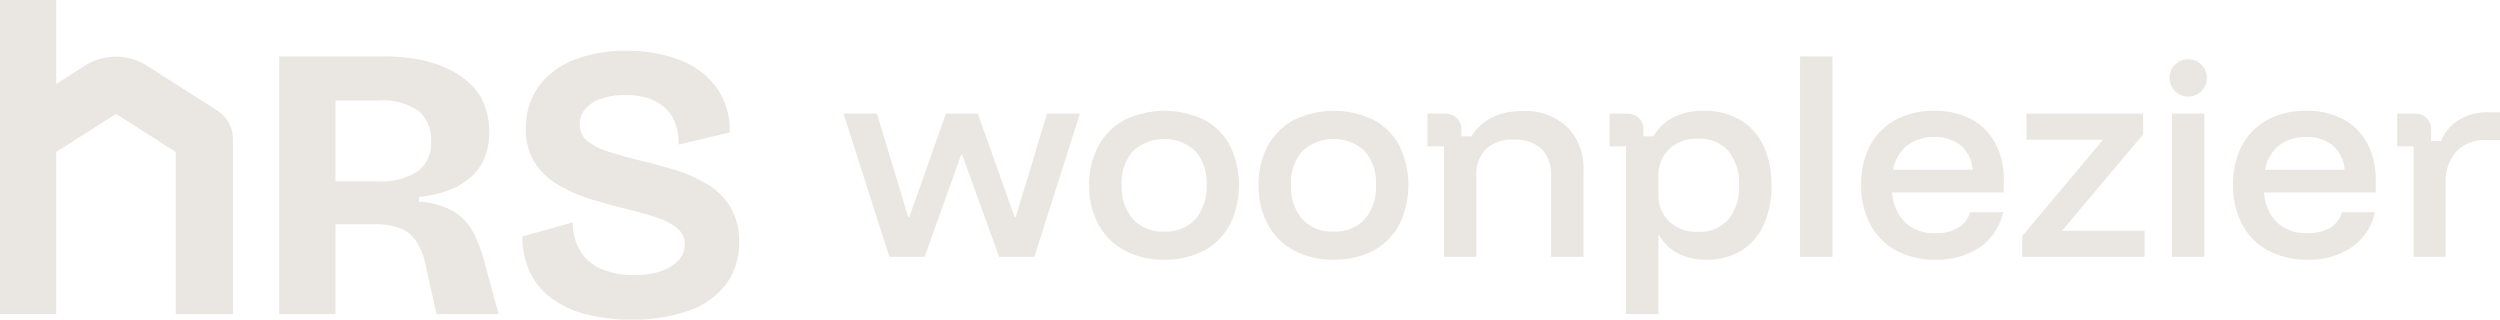 <svg xmlns="http://www.w3.org/2000/svg" xmlns:xlink="http://www.w3.org/1999/xlink" id="Group_22283" data-name="Group 22283" width="255.224" height="32.619" viewBox="0 0 255.224 32.619"><defs><clipPath id="clip-path"><rect id="Rectangle_2181" data-name="Rectangle 2181" width="255.224" height="32.619" fill="none"></rect></clipPath></defs><path id="Path_12521" data-name="Path 12521" d="M348.915,61l-4.676-14.612h3.41l3.19,10.545h.122l3.726-10.545h3.263l3.75,10.545h.122l3.19-10.545h3.361L363.721,61h-3.6l-3.775-10.423h-.1L352.519,61Z" transform="translate(-258.122 -34.784)" fill="#eae7e2"></path><g id="Group_7006" data-name="Group 7006" clip-path="url(#clip-path)"><path id="Path_12522" data-name="Path 12522" d="M452.152,60.417a8.282,8.282,0,0,1-4.031-.938,6.634,6.634,0,0,1-2.667-2.643,8.123,8.123,0,0,1-.95-4.018,8.21,8.21,0,0,1,.938-4.018,6.536,6.536,0,0,1,2.667-2.643,9.344,9.344,0,0,1,8.134-.012,6.419,6.419,0,0,1,2.63,2.63,9.211,9.211,0,0,1-.012,8.073,6.476,6.476,0,0,1-2.643,2.643,8.407,8.407,0,0,1-4.067.925m0-2.873a4.07,4.07,0,0,0,3.2-1.267,5.036,5.036,0,0,0,1.133-3.482,4.947,4.947,0,0,0-1.133-3.458,4.716,4.716,0,0,0-6.392.012,4.922,4.922,0,0,0-1.145,3.446,5,5,0,0,0,1.145,3.482,4.078,4.078,0,0,0,3.19,1.267" transform="translate(-333.305 -33.907)" fill="#eae7e2"></path><path id="Path_12523" data-name="Path 12523" d="M521.269,60.417a8.282,8.282,0,0,1-4.031-.938,6.634,6.634,0,0,1-2.667-2.643,8.124,8.124,0,0,1-.95-4.018,8.21,8.21,0,0,1,.938-4.018,6.536,6.536,0,0,1,2.667-2.643,9.344,9.344,0,0,1,8.134-.012,6.419,6.419,0,0,1,2.63,2.63,9.211,9.211,0,0,1-.012,8.073,6.477,6.477,0,0,1-2.642,2.643,8.407,8.407,0,0,1-4.067.925m0-2.873a4.07,4.07,0,0,0,3.2-1.267,5.036,5.036,0,0,0,1.133-3.482,4.947,4.947,0,0,0-1.133-3.458,4.716,4.716,0,0,0-6.392.012,4.922,4.922,0,0,0-1.145,3.446,5,5,0,0,0,1.145,3.482,4.078,4.078,0,0,0,3.19,1.267" transform="translate(-385.131 -33.907)" fill="#eae7e2"></path><path id="Path_12524" data-name="Path 12524" d="M584.226,60.2V48.921h-1.681V45.585h1.906A1.552,1.552,0,0,1,586,47.137V47.9h1.023a5.243,5.243,0,0,1,2.082-1.912,6.83,6.83,0,0,1,3.154-.67,6.173,6.173,0,0,1,4.566,1.644,5.942,5.942,0,0,1,1.643,4.4V60.2H595.16V51.941a3.7,3.7,0,0,0-.962-2.752,3.876,3.876,0,0,0-2.837-.95,3.92,3.92,0,0,0-2.849.95,3.671,3.671,0,0,0-.974,2.752V60.2Z" transform="translate(-436.812 -33.98)" fill="#eae7e2"></path><path id="Path_12525" data-name="Path 12525" d="M658.5,65.969V48.849h-1.681V45.512h1.906a1.552,1.552,0,0,1,1.552,1.552v.762H661.3a4.9,4.9,0,0,1,2.021-1.937,6.649,6.649,0,0,1,3.093-.67,7.132,7.132,0,0,1,3.763.938,6.083,6.083,0,0,1,2.362,2.643,9.224,9.224,0,0,1,.816,4.018,9.548,9.548,0,0,1-.792,4.031,5.94,5.94,0,0,1-2.289,2.643,6.7,6.7,0,0,1-3.592.925,6.137,6.137,0,0,1-2.886-.645,4.488,4.488,0,0,1-1.887-1.839h-.1v8.036Zm7.33-8.4a3.891,3.891,0,0,0,3.129-1.266,5.182,5.182,0,0,0,1.084-3.483,5.184,5.184,0,0,0-1.084-3.483,3.892,3.892,0,0,0-3.129-1.266,4.054,4.054,0,0,0-2.922,1.047,3.724,3.724,0,0,0-1.1,2.825V53.7a3.721,3.721,0,0,0,1.1,2.825,4.052,4.052,0,0,0,2.922,1.047" transform="translate(-492.502 -33.907)" fill="#eae7e2"></path><rect id="Rectangle_2180" data-name="Rectangle 2180" width="3.312" height="20.456" transform="translate(183.772 5.76)" fill="#eae7e2"></rect><path id="Path_12526" data-name="Path 12526" d="M767.116,60.417a8.282,8.282,0,0,1-4.031-.938,6.438,6.438,0,0,1-2.643-2.667,8.441,8.441,0,0,1-.925-4.043,8.313,8.313,0,0,1,.913-4.006,6.4,6.4,0,0,1,2.594-2.618,8.1,8.1,0,0,1,3.969-.926,7.767,7.767,0,0,1,3.775.865,6.006,6.006,0,0,1,2.448,2.459,7.846,7.846,0,0,1,.864,3.787v1.218h-11.4a4.7,4.7,0,0,0,1.339,3.081,4.278,4.278,0,0,0,3.068,1.084,4.471,4.471,0,0,0,2.313-.536,2.768,2.768,0,0,0,1.242-1.607h3.362a5.829,5.829,0,0,1-2.35,3.568,7.7,7.7,0,0,1-4.542,1.278m-4.335-9.182h8.134a3.666,3.666,0,0,0-1.218-2.471,4.045,4.045,0,0,0-2.7-.865,4.346,4.346,0,0,0-2.777.865,4.1,4.1,0,0,0-1.436,2.471" transform="translate(-569.512 -33.907)" fill="#eae7e2"></path><path id="Path_12527" data-name="Path 12527" d="M825.231,61V58.882l8.255-9.839h-7.818V46.388h11.909v2.118l-8.28,9.839h8.427V61Z" transform="translate(-618.786 -34.784)" fill="#eae7e2"></path><path id="Path_12528" data-name="Path 12528" d="M887.289,27.994a1.844,1.844,0,0,1-1.34-.548,1.815,1.815,0,0,1-.56-1.351,1.851,1.851,0,0,1,.547-1.34,1.818,1.818,0,0,1,1.352-.56,1.848,1.848,0,0,1,1.339.547,1.814,1.814,0,0,1,.56,1.352,1.845,1.845,0,0,1-.548,1.339,1.813,1.813,0,0,1-1.351.56m-1.656,1.753h3.312V44.359h-3.312Z" transform="translate(-663.895 -18.142)" fill="#eae7e2"></path><path id="Path_12529" data-name="Path 12529" d="M918.879,60.417a8.281,8.281,0,0,1-4.031-.938,6.438,6.438,0,0,1-2.643-2.667,8.442,8.442,0,0,1-.925-4.043,8.313,8.313,0,0,1,.913-4.006,6.4,6.4,0,0,1,2.594-2.618,8.1,8.1,0,0,1,3.969-.926,7.765,7.765,0,0,1,3.775.865,6.006,6.006,0,0,1,2.448,2.459,7.842,7.842,0,0,1,.864,3.787v1.218h-11.4a4.7,4.7,0,0,0,1.339,3.081,4.278,4.278,0,0,0,3.069,1.084,4.471,4.471,0,0,0,2.313-.536,2.768,2.768,0,0,0,1.242-1.607h3.361a5.829,5.829,0,0,1-2.35,3.568,7.7,7.7,0,0,1-4.542,1.278m-4.335-9.182h8.134a3.666,3.666,0,0,0-1.218-2.471,4.045,4.045,0,0,0-2.7-.865,4.346,4.346,0,0,0-2.777.865,4.1,4.1,0,0,0-1.436,2.471" transform="translate(-683.309 -33.907)" fill="#eae7e2"></path><path id="Path_12530" data-name="Path 12530" d="M979.939,60.562V49.286h-1.68V45.95h1.907a1.552,1.552,0,0,1,1.552,1.552v1.249h1.022a4.387,4.387,0,0,1,1.863-2.192,5.662,5.662,0,0,1,2.935-.755h1.217v2.849h-1.363a3.965,3.965,0,0,0-3.129,1.194,4.627,4.627,0,0,0-1.06,3.19v7.525Z" transform="translate(-733.531 -34.345)" fill="#eae7e2"></path><path id="Path_12531" data-name="Path 12531" d="M133.682,40.879a5.415,5.415,0,0,0-1.973-2.052,8.174,8.174,0,0,0-3.507-.977v-.478a11.77,11.77,0,0,0,3.228-.757,6.919,6.919,0,0,0,2.232-1.415,5.369,5.369,0,0,0,1.3-1.972,6.873,6.873,0,0,0,.418-2.431,7.678,7.678,0,0,0-.478-2.789,5.9,5.9,0,0,0-1.434-2.152,8.816,8.816,0,0,0-2.272-1.555,12.013,12.013,0,0,0-2.989-.956,19.663,19.663,0,0,0-3.666-.318h-10.6v26.3h5.738V40.161H123.7a6.931,6.931,0,0,1,2.61.418,3.575,3.575,0,0,1,1.634,1.335,6.9,6.9,0,0,1,.937,2.431L130,49.327h6.336l-1.474-5.42a14.028,14.028,0,0,0-1.176-3.029m-9.664-5.1h-4.344V27.529h4.5a6.305,6.305,0,0,1,3.945,1.036,3.763,3.763,0,0,1,1.315,3.148,3.516,3.516,0,0,1-1.395,3.069,6.873,6.873,0,0,1-4.025,1" transform="translate(-85.433 -17.266)" fill="#eae7e2"></path><path id="Path_12532" data-name="Path 12532" d="M234.376,36.676a6.99,6.99,0,0,0-2.411-2.331,15.207,15.207,0,0,0-3.248-1.415q-1.754-.537-3.467-.936-1.754-.438-3.168-.877a6.713,6.713,0,0,1-2.231-1.1,2.117,2.117,0,0,1-.817-1.734,2.352,2.352,0,0,1,.538-1.535,3.682,3.682,0,0,1,1.594-1.056,7.18,7.18,0,0,1,2.531-.4,7.364,7.364,0,0,1,2.331.339,4.67,4.67,0,0,1,1.694.956,4.165,4.165,0,0,1,1.056,1.574,5.449,5.449,0,0,1,.339,2.192l5.22-1.235a7.451,7.451,0,0,0-1.255-4.464,8.158,8.158,0,0,0-3.686-2.869,14.422,14.422,0,0,0-5.579-1,14.083,14.083,0,0,0-5.5.976,7.963,7.963,0,0,0-3.547,2.75,7.17,7.17,0,0,0-1.235,4.2,6.265,6.265,0,0,0,.9,3.487,7.132,7.132,0,0,0,2.371,2.251A15.173,15.173,0,0,0,220.07,35.9q1.793.558,3.666,1,1.713.439,3.068.877a6.536,6.536,0,0,1,2.152,1.1,2.1,2.1,0,0,1,.8,1.693,2.31,2.31,0,0,1-.618,1.574,4.241,4.241,0,0,1-1.773,1.116,8.227,8.227,0,0,1-2.79.419,8.569,8.569,0,0,1-3.168-.558,4.732,4.732,0,0,1-2.231-1.754,5.538,5.538,0,0,1-.857-3.068l-5.14,1.435a8.349,8.349,0,0,0,.757,3.626,7.1,7.1,0,0,0,2.192,2.67,10.207,10.207,0,0,0,3.487,1.634,17.9,17.9,0,0,0,4.682.558,16.784,16.784,0,0,0,5.938-.937A8.028,8.028,0,0,0,234,44.567a7,7,0,0,0,1.3-4.244,6.727,6.727,0,0,0-.917-3.647" transform="translate(-159.846 -15.594)" fill="#eae7e2"></path><path id="Path_12533" data-name="Path 12533" d="M22.16,11.27,14.992,6.7a5.9,5.9,0,0,0-6.318,0L5.738,8.572V0H0V32.054H5.738V15.507l6.113-3.875,6.089,3.879v16.55h5.845V14.231A3.5,3.5,0,0,0,22.16,11.27" fill="#eae7e2"></path></g></svg>